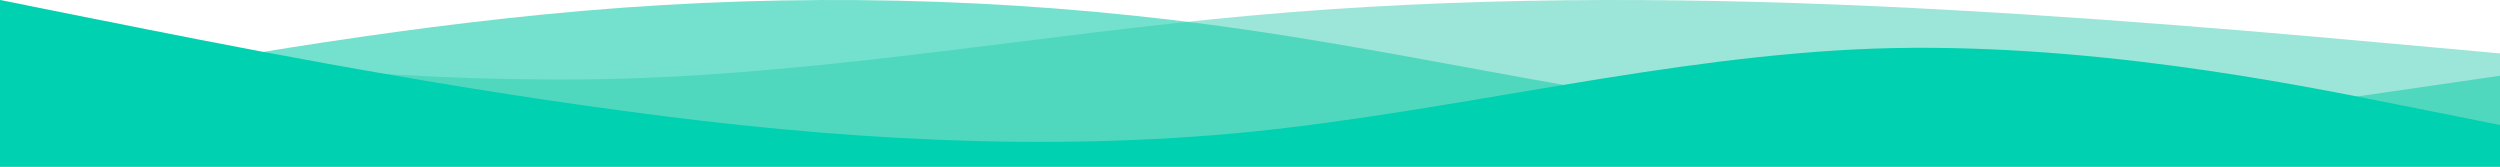 <?xml version="1.0" encoding="UTF-8" standalone="no"?>
<!-- Created with Inkscape (http://www.inkscape.org/) -->

<svg
   xmlns:dc="http://purl.org/dc/elements/1.1/"
   xmlns:cc="http://creativecommons.org/ns#"
   xmlns:rdf="http://www.w3.org/1999/02/22-rdf-syntax-ns#"
   xmlns:svg="http://www.w3.org/2000/svg"
   xmlns="http://www.w3.org/2000/svg"
   xmlns:sodipodi="http://sodipodi.sourceforge.net/DTD/sodipodi-0.dtd"
   xmlns:inkscape="http://www.inkscape.org/namespaces/inkscape"
   width="317.5mm"
   height="21.167mm"
   viewBox="0 0 317.5 21.167"
   version="1.1"
   id="svg8"
   sodipodi:docname="waves.svg"
   inkscape:version="0.92.3 (2405546, 2018-03-11)">
  <defs
     id="defs2" />
  <sodipodi:namedview
     id="base"
     pagecolor="#ffffff"
     bordercolor="#666666"
     borderopacity="1.0"
     inkscape:pageopacity="0.0"
     inkscape:pageshadow="2"
     inkscape:zoom="0.7"
     inkscape:cx="429.87233"
     inkscape:cy="77.046976"
     inkscape:document-units="mm"
     inkscape:current-layer="layer1"
     showgrid="false"
     inkscape:measure-start="0,0"
     inkscape:measure-end="0,0"
     inkscape:snap-bbox="false"
     inkscape:snap-global="true"
     inkscape:snap-nodes="true"
     inkscape:snap-grids="true"
     inkscape:snap-page="false"
     inkscape:snap-text-baseline="false"
     inkscape:window-width="1853"
     inkscape:window-height="1025"
     inkscape:window-x="67"
     inkscape:window-y="27"
     inkscape:window-maximized="1"
     inkscape:object-paths="false"
     inkscape:snap-intersection-paths="false"
     inkscape:object-nodes="true"
     inkscape:snap-smooth-nodes="true"
     inkscape:snap-midpoints="true"
     inkscape:snap-to-guides="true"
     showguides="false">
    <inkscape:grid
       type="xygrid"
       id="grid5233"
       originx="149.112"
       originy="-117.259" />
  </sodipodi:namedview>
  <g
     inkscape:label="Calque 1"
     inkscape:groupmode="layer"
     id="layer1"
     transform="translate(149.112,-158.574)">
    <path
       id="path5183"
       d="M 168.388,165.355 155.159,164.156 C 141.93,162.958 115.472,160.56 89.013,159.361 62.555,158.163 36.097,158.163 9.638,160.56 -16.82,162.958 -43.278,167.753 -69.737,168.554 -96.195,169.326 -122.653,166.179 -135.882,164.554 L -149.112,162.958 V 179.741 H -135.882 C -122.653,179.741 -96.195,179.741 -69.737,179.741 -43.278,179.741 -16.82,179.741 9.638,179.741 36.097,179.741 62.555,179.741 89.013,179.741 115.472,179.741 141.93,179.741 155.159,179.741 H 168.388 Z"
       inkscape:connector-curvature="0"
       style="fill:#6ad9c4;fill-opacity:0.667;stroke-width:0.129" />
    <path
       id="path5124"
       d="M 168.388,168.191 155.159,170.113 C 141.93,172.071 115.472,175.861 89.013,174.444 62.555,172.974 36.097,166.297 9.638,162.417 -16.82,158.537 -43.278,157.635 -69.737,159.53 -96.195,161.424 -122.653,166.297 -135.882,168.67 L -149.112,171.079 V 179.741 H -135.882 C -122.653,179.741 -96.195,179.741 -69.737,179.741 -43.278,179.741 -16.82,179.741 9.638,179.741 36.097,179.741 62.555,179.741 89.013,179.741 115.472,179.741 141.93,179.741 155.159,179.741 H 168.388 Z"
       inkscape:connector-curvature="0"
       style="fill:#28d1b2;fill-opacity:0.647;stroke-width:0.141" />
    <path
       id="path5055"
       d="M 168.388,174.449 155.159,171.803 C 141.93,169.157 115.472,163.866 89.013,164.742 62.555,165.685 36.097,172.63 9.638,175.325 -16.82,177.922 -43.278,176.268 -69.737,172.679 -96.195,169.157 -122.653,163.866 -135.882,161.22 L -149.112,158.574 V 179.741 H -135.882 C -122.653,179.741 -96.195,179.741 -69.737,179.741 -43.278,179.741 -16.82,179.741 9.638,179.741 36.097,179.741 62.555,179.741 89.013,179.741 115.472,179.741 141.93,179.741 155.159,179.741 H 168.388 Z"
       inkscape:connector-curvature="0"
       style="fill:#00d1b1;stroke-width:0.191" />
  </g>
</svg>
